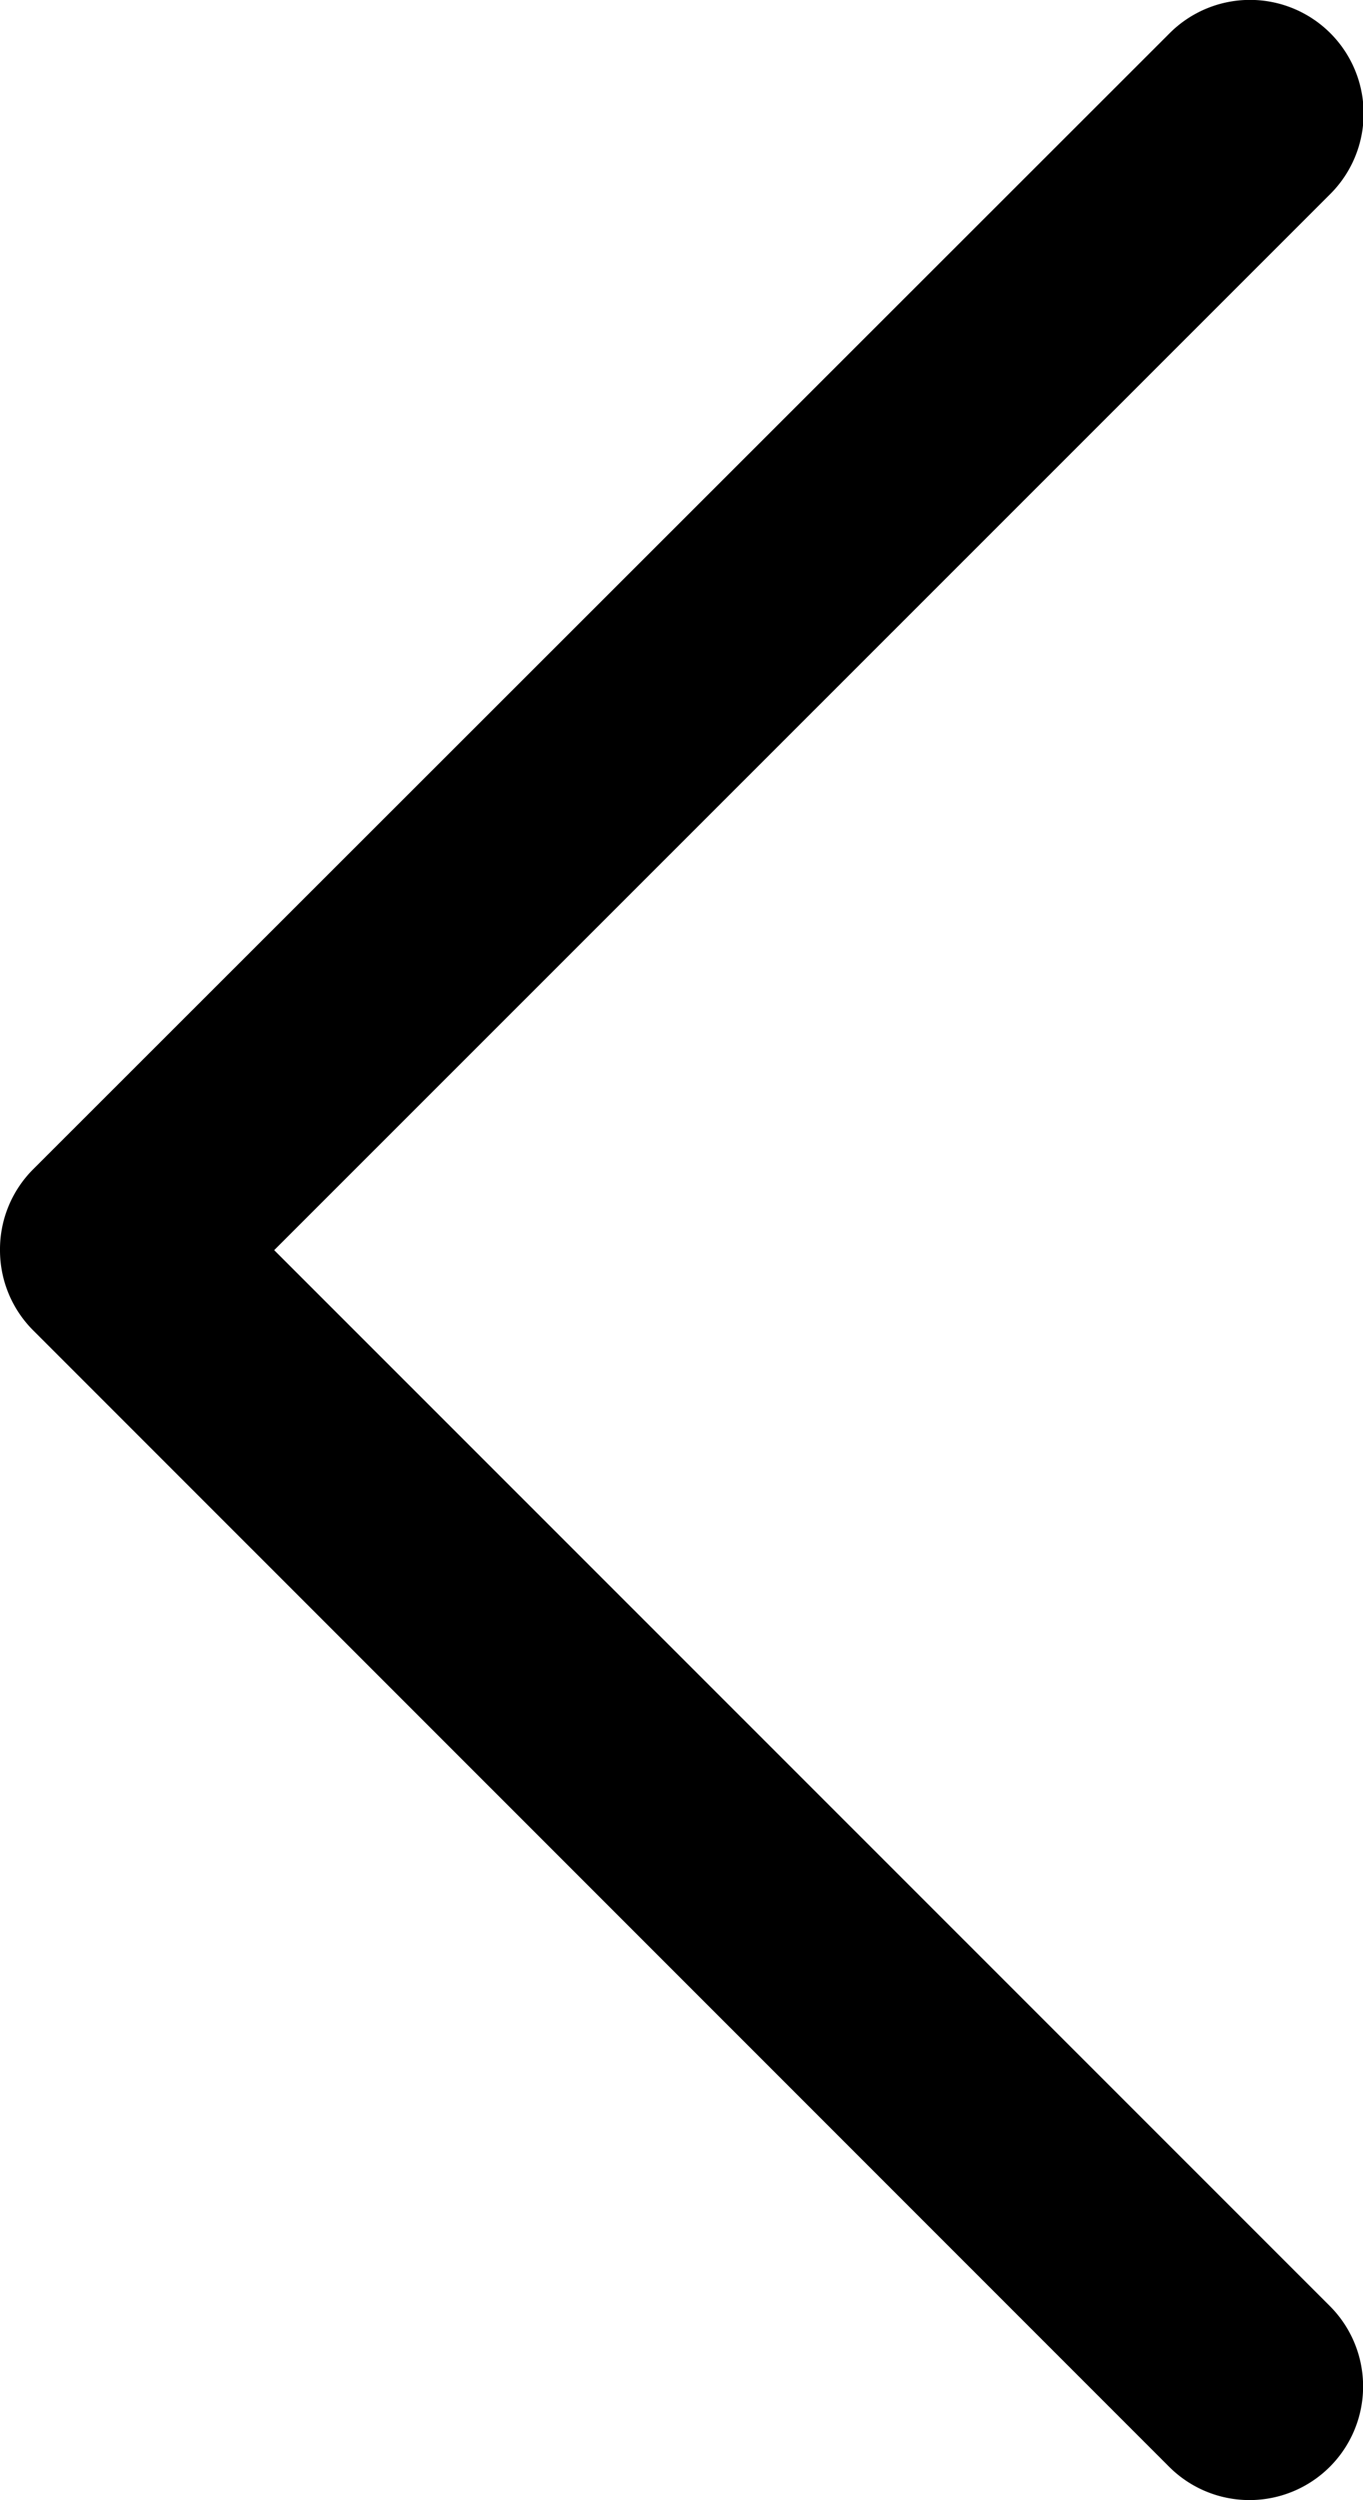 <svg xmlns="http://www.w3.org/2000/svg" width="7.889" height="14.463" viewBox="0 0 7.889 14.463">
  <path id="prev-arrow-02" d="M7.231,0a.655.655,0,0,0-.465.193L.193,6.767a.657.657,0,0,0,.93.93L7.231,1.587,13.341,7.7a.657.657,0,0,0,.93-.93L7.7.193A.655.655,0,0,0,7.231,0Z" transform="translate(0 14.463) rotate(-90)"/>
</svg>

